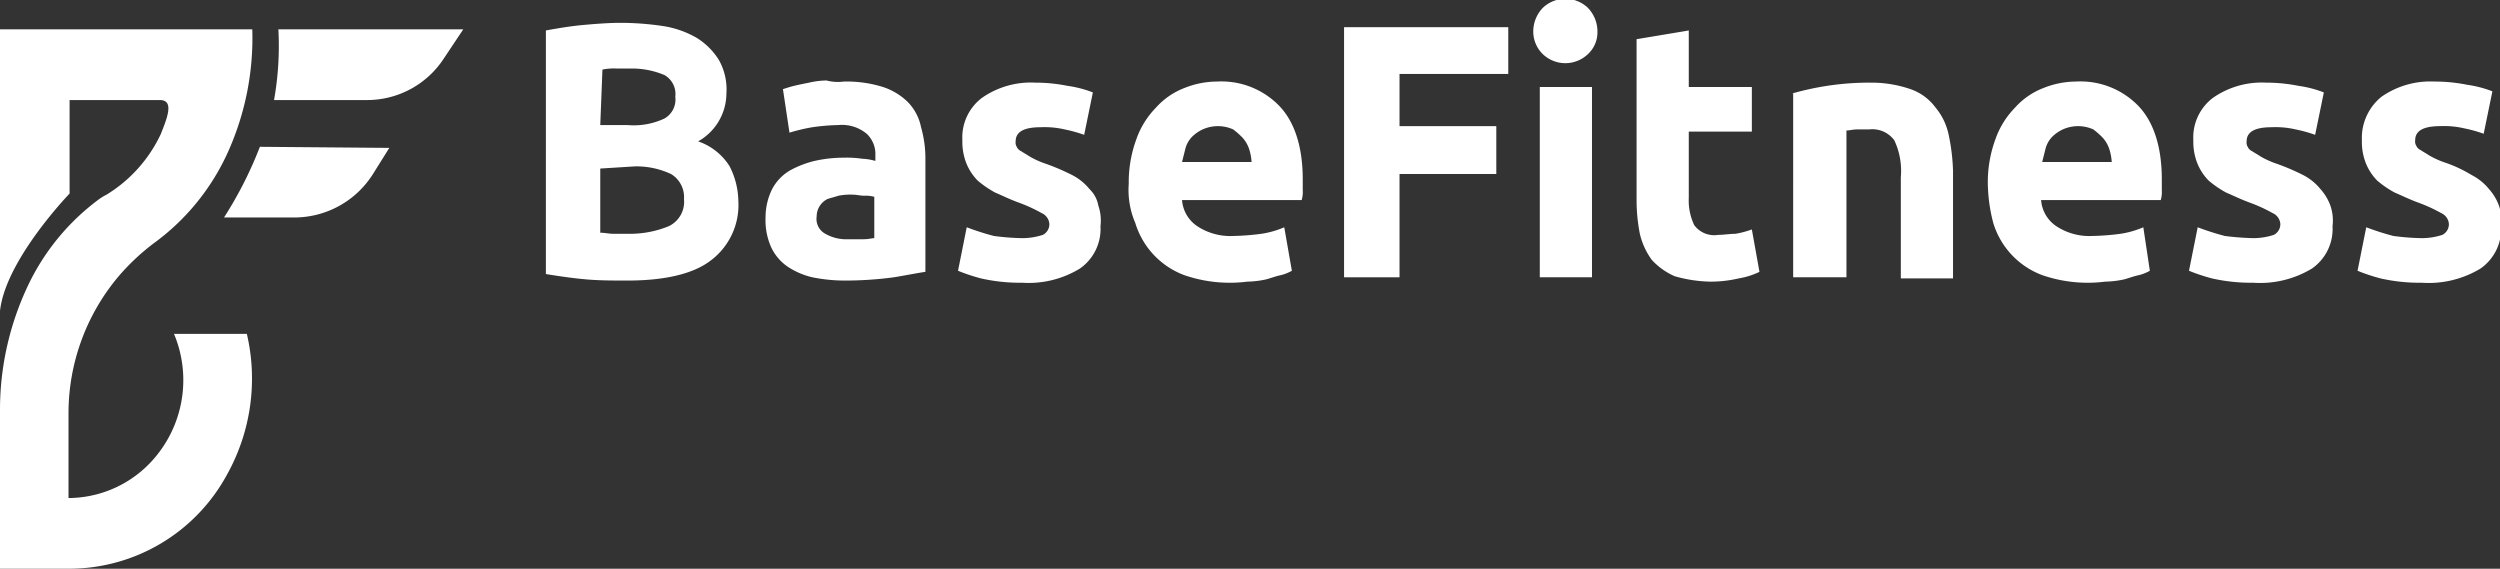 <?xml version="1.0" encoding="UTF-8"?> <svg xmlns="http://www.w3.org/2000/svg" id="Layer_1" data-name="Layer 1" viewBox="0 0 229.9 52.3"><rect x="0" y="0" width="229.9" height="52.3" fill="#333333" stroke="none"/><defs><style>.cls-1{fill:#fff;}</style></defs><g id="Layer_2" data-name="Layer 2"><g id="Layer_2-2" data-name="Layer 2-2"><path class="cls-1" d="M57.7,25.8c-1.2,0-2.5,0-3.7-.1s-2.6-.3-3.8-.5V2.8c1.1-.2,2.3-.4,3.4-.5S56,2.1,57,2.1a26.73,26.73,0,0,1,4,.3,8.85,8.85,0,0,1,3.1,1.1,6.36,6.36,0,0,1,2,2,5.5,5.5,0,0,1,.7,3.1A5.08,5.08,0,0,1,64.2,13a5.51,5.51,0,0,1,2.9,2.3,7.28,7.28,0,0,1,.8,3.2A6.38,6.38,0,0,1,65.3,24C63.7,25.2,61.1,25.8,57.7,25.8ZM55.2,11.5h2.5a6.63,6.63,0,0,0,3.4-.6,2,2,0,0,0,1-2,2,2,0,0,0-1-2,7.73,7.73,0,0,0-3-.6H56.7a5.15,5.15,0,0,0-1.3.1Zm0,4v5.9c.4,0,.8.1,1.2.1h1.4a9.37,9.37,0,0,0,3.7-.7,2.48,2.48,0,0,0,1.4-2.5A2.47,2.47,0,0,0,61.7,16a7.51,7.51,0,0,0-3.3-.7Z"></path><path class="cls-1" d="M77.6,7.5a11.23,11.23,0,0,1,3.6.5,5.88,5.88,0,0,1,2.3,1.4,4.61,4.61,0,0,1,1.2,2.3,10.48,10.48,0,0,1,.4,3V25c-.7.1-1.7.3-2.9.5a33.9,33.9,0,0,1-4.5.3,15.11,15.11,0,0,1-3-.3,6.94,6.94,0,0,1-2.3-1,4.45,4.45,0,0,1-1.5-1.8,6.1,6.1,0,0,1-.5-2.7,5.87,5.87,0,0,1,.6-2.6,4.36,4.36,0,0,1,1.6-1.7,9.09,9.09,0,0,1,2.3-.9,12.28,12.28,0,0,1,2.7-.3,9.65,9.65,0,0,1,1.7.1,4.86,4.86,0,0,1,1.2.2v-.5a2.56,2.56,0,0,0-.8-2,3.56,3.56,0,0,0-2.6-.8,19.42,19.42,0,0,0-2.4.2,16.87,16.87,0,0,0-2.1.5l-.6-4c.3-.1.6-.2,1-.3s.9-.2,1.4-.3A7.78,7.78,0,0,1,76,7.4,4.11,4.11,0,0,0,77.6,7.5ZM78,22h1.4c.5,0,.8-.1,1-.1V18.1a2.74,2.74,0,0,0-.9-.1c-.4,0-.7-.1-1.1-.1a5.66,5.66,0,0,0-1.3.1c-.3.1-.7.2-1,.3a1.79,1.79,0,0,0-1,1.6,1.55,1.55,0,0,0,.8,1.6A3.87,3.87,0,0,0,78,22Z"></path><path class="cls-1" d="M94,21.9a6.14,6.14,0,0,0,1.9-.3,1.1,1.1,0,0,0,.6-1,1.18,1.18,0,0,0-.7-1,14.54,14.54,0,0,0-2.2-1c-.8-.3-1.4-.6-2.1-.9a9.27,9.27,0,0,1-1.6-1.1,4.92,4.92,0,0,1-1-1.5,5.37,5.37,0,0,1-.4-2.2A4.56,4.56,0,0,1,90.3,9a7.85,7.85,0,0,1,4.9-1.4,15.11,15.11,0,0,1,3,.3,10.12,10.12,0,0,1,2.3.6l-.8,3.9a12.65,12.65,0,0,0-1.8-.5,8.13,8.13,0,0,0-2.2-.2c-1.5,0-2.3.4-2.3,1.3a.74.74,0,0,0,.1.5.78.78,0,0,0,.4.4c.3.2.5.3.8.5A8.1,8.1,0,0,0,96,15a20.46,20.46,0,0,1,2.6,1.1,5,5,0,0,1,1.6,1.3,2.73,2.73,0,0,1,.8,1.5,4.23,4.23,0,0,1,.2,1.9,4.43,4.43,0,0,1-1.9,3.9A9.05,9.05,0,0,1,94,26a16.2,16.2,0,0,1-3.8-.4,17.23,17.23,0,0,1-2.1-.7l.8-4a24.23,24.23,0,0,0,2.5.8A22.58,22.58,0,0,0,94,21.9Z"></path><path class="cls-1" d="M103.8,16.9a11.45,11.45,0,0,1,.7-4.1,7.87,7.87,0,0,1,1.8-2.9,6.73,6.73,0,0,1,2.6-1.8,8.11,8.11,0,0,1,3-.6,7.4,7.4,0,0,1,5.8,2.3c1.4,1.5,2.1,3.8,2.1,6.7v1a2.5,2.5,0,0,1-.1.9h-11a3.17,3.17,0,0,0,1.4,2.4,5.51,5.51,0,0,0,3.3.9,22.58,22.58,0,0,0,2.6-.2,8.55,8.55,0,0,0,2.1-.6l.7,4a4,4,0,0,1-1,.4c-.5.1-1,.3-1.4.4a8.87,8.87,0,0,1-1.7.2,12.84,12.84,0,0,1-5.8-.6,7.42,7.42,0,0,1-4.5-4.8A7.65,7.65,0,0,1,103.8,16.9ZM115.1,15a4.86,4.86,0,0,0-.2-1.2,3,3,0,0,0-.6-1.1,6.86,6.86,0,0,0-.9-.8,3.42,3.42,0,0,0-2.8,0,3.47,3.47,0,0,0-1,.7,2.48,2.48,0,0,0-.6,1.1l-.3,1.2h6.4Z"></path><path class="cls-1" d="M123.6,25.5V2.5h15.1V6.8h-10v4.8h8.9V16h-8.9v9.5Z"></path><path class="cls-1" d="M146.9,2.9A2.73,2.73,0,0,1,146,5a3,3,0,0,1-4.1,0,2.89,2.89,0,0,1-.9-2.1,3.12,3.12,0,0,1,.9-2.2,3,3,0,0,1,4.1,0A3.12,3.12,0,0,1,146.9,2.9Zm-.5,22.6h-4.8V8h4.8Z"></path><path class="cls-1" d="M150.5,3.6l4.8-.8V8h5.8v4.1h-5.8v6.1a5.27,5.27,0,0,0,.5,2.5,2.28,2.28,0,0,0,2.2.9c.5,0,1.1-.1,1.6-.1a8.74,8.74,0,0,0,1.5-.4l.7,3.9a7,7,0,0,1-1.9.6,11.33,11.33,0,0,1-2.6.3,12.68,12.68,0,0,1-3.3-.5,6.27,6.27,0,0,1-2.1-1.5,6.64,6.64,0,0,1-1.1-2.4,16.12,16.12,0,0,1-.3-3.1Z"></path><path class="cls-1" d="M164.8,8.6a25.73,25.73,0,0,1,7.3-1,11,11,0,0,1,3.6.6A4.81,4.81,0,0,1,178,9.9a5.7,5.7,0,0,1,1.2,2.5,18.37,18.37,0,0,1,.4,3.3v9.9h-4.8V16.3a6.63,6.63,0,0,0-.6-3.4,2.51,2.51,0,0,0-2.3-1h-1.1c-.4,0-.7.1-1,.1V25.5h-4.9V8.6Z"></path><path class="cls-1" d="M182.8,16.9a11.45,11.45,0,0,1,.7-4.1,7.87,7.87,0,0,1,1.8-2.9,6.73,6.73,0,0,1,2.6-1.8,8.11,8.11,0,0,1,3-.6,7.4,7.4,0,0,1,5.8,2.3c1.4,1.5,2.1,3.8,2.1,6.7v1a2.5,2.5,0,0,1-.1.9h-11a3.17,3.17,0,0,0,1.4,2.4,5.51,5.51,0,0,0,3.3.9,22.58,22.58,0,0,0,2.6-.2,8.55,8.55,0,0,0,2.1-.6l.6,4a4,4,0,0,1-1,.4c-.5.1-1,.3-1.4.4a8.87,8.87,0,0,1-1.7.2,12.84,12.84,0,0,1-5.8-.6,7.42,7.42,0,0,1-4.5-4.8A15.1,15.1,0,0,1,182.8,16.9ZM194.2,15a4.86,4.86,0,0,0-.2-1.2,3,3,0,0,0-.6-1.1,6.86,6.86,0,0,0-.9-.8,3.42,3.42,0,0,0-2.8,0,3.47,3.47,0,0,0-1,.7,2.48,2.48,0,0,0-.6,1.1l-.3,1.2h6.4Z"></path><path class="cls-1" d="M207.2,21.9a6.14,6.14,0,0,0,1.9-.3,1.1,1.1,0,0,0,.6-1,1.18,1.18,0,0,0-.7-1,14.54,14.54,0,0,0-2.2-1c-.8-.3-1.4-.6-2.1-.9a9.27,9.27,0,0,1-1.6-1.1,4.92,4.92,0,0,1-1-1.5,5.37,5.37,0,0,1-.4-2.2A4.56,4.56,0,0,1,203.5,9a7.85,7.85,0,0,1,4.9-1.4,15.11,15.11,0,0,1,3,.3,10.12,10.12,0,0,1,2.3.6l-.8,3.9a12.65,12.65,0,0,0-1.8-.5,8.13,8.13,0,0,0-2.2-.2c-1.5,0-2.3.4-2.3,1.3a.74.74,0,0,0,.1.5.78.78,0,0,0,.4.4c.3.2.5.3.8.5a8.1,8.1,0,0,0,1.3.6,20.46,20.46,0,0,1,2.6,1.1,5,5,0,0,1,1.6,1.3,4.69,4.69,0,0,1,.9,1.5,4.23,4.23,0,0,1,.2,1.9,4.43,4.43,0,0,1-1.9,3.9,9.22,9.22,0,0,1-5.4,1.3,16.2,16.2,0,0,1-3.8-.4,17.23,17.23,0,0,1-2.1-.7l.8-4a24.23,24.23,0,0,0,2.5.8A25.06,25.06,0,0,0,207.2,21.9Z"></path><path class="cls-1" d="M222.7,21.9a6.14,6.14,0,0,0,1.9-.3,1.1,1.1,0,0,0,.6-1,1.18,1.18,0,0,0-.7-1,14.54,14.54,0,0,0-2.2-1c-.8-.3-1.4-.6-2.1-.9a9.27,9.27,0,0,1-1.6-1.1,4.92,4.92,0,0,1-1-1.5,5.37,5.37,0,0,1-.4-2.2,4.87,4.87,0,0,1,1.8-4,7.85,7.85,0,0,1,4.9-1.4,15.11,15.11,0,0,1,3,.3,10.12,10.12,0,0,1,2.3.6l-.8,3.9a12.65,12.65,0,0,0-1.8-.5,8.13,8.13,0,0,0-2.2-.2c-1.5,0-2.3.4-2.3,1.3a.74.74,0,0,0,.1.5.78.78,0,0,0,.4.4c.3.2.5.3.8.5a8.1,8.1,0,0,0,1.3.6,12.5,12.5,0,0,1,2.6,1.2,5,5,0,0,1,1.6,1.3,4.69,4.69,0,0,1,.9,1.5,4.23,4.23,0,0,1,.2,1.9,4.43,4.43,0,0,1-1.9,3.9,9.22,9.22,0,0,1-5.4,1.3,16.2,16.2,0,0,1-3.8-.4,17.23,17.23,0,0,1-2.1-.7l.8-4a24.23,24.23,0,0,0,2.5.8A22.58,22.58,0,0,0,222.7,21.9Z"></path><path class="cls-1" d="M0,2.7H23.2A25.54,25.54,0,0,1,21,13.9a21.09,21.09,0,0,1-6.9,8.5A20.77,20.77,0,0,0,11,25.3,19.53,19.53,0,0,0,6.3,38v7.8a10.47,10.47,0,0,0,8.4-4.3A11,11,0,0,0,16,30.7h6.7a18.11,18.11,0,0,1-1.8,12.9A16.52,16.52,0,0,1,6.3,52.3H0V37.7A26.65,26.65,0,0,1,2.7,26,21.09,21.09,0,0,1,9,18.4a5.1,5.1,0,0,1,.8-.5,13,13,0,0,0,5-5.6c.5-1.3,1.3-3.1-.1-3.1H6.4v8.6S.5,23.9,0,28.6Z"></path><path class="cls-1" d="M25.6,2.7a28.32,28.32,0,0,1-.4,6.5h8.5a8.42,8.42,0,0,0,7.1-3.8l1.8-2.7Z"></path><path class="cls-1" d="M23.9,13.5A36.1,36.1,0,0,1,20.6,20h6.5a8.56,8.56,0,0,0,7.2-4l1.5-2.4Z"></path></g></g></svg> 